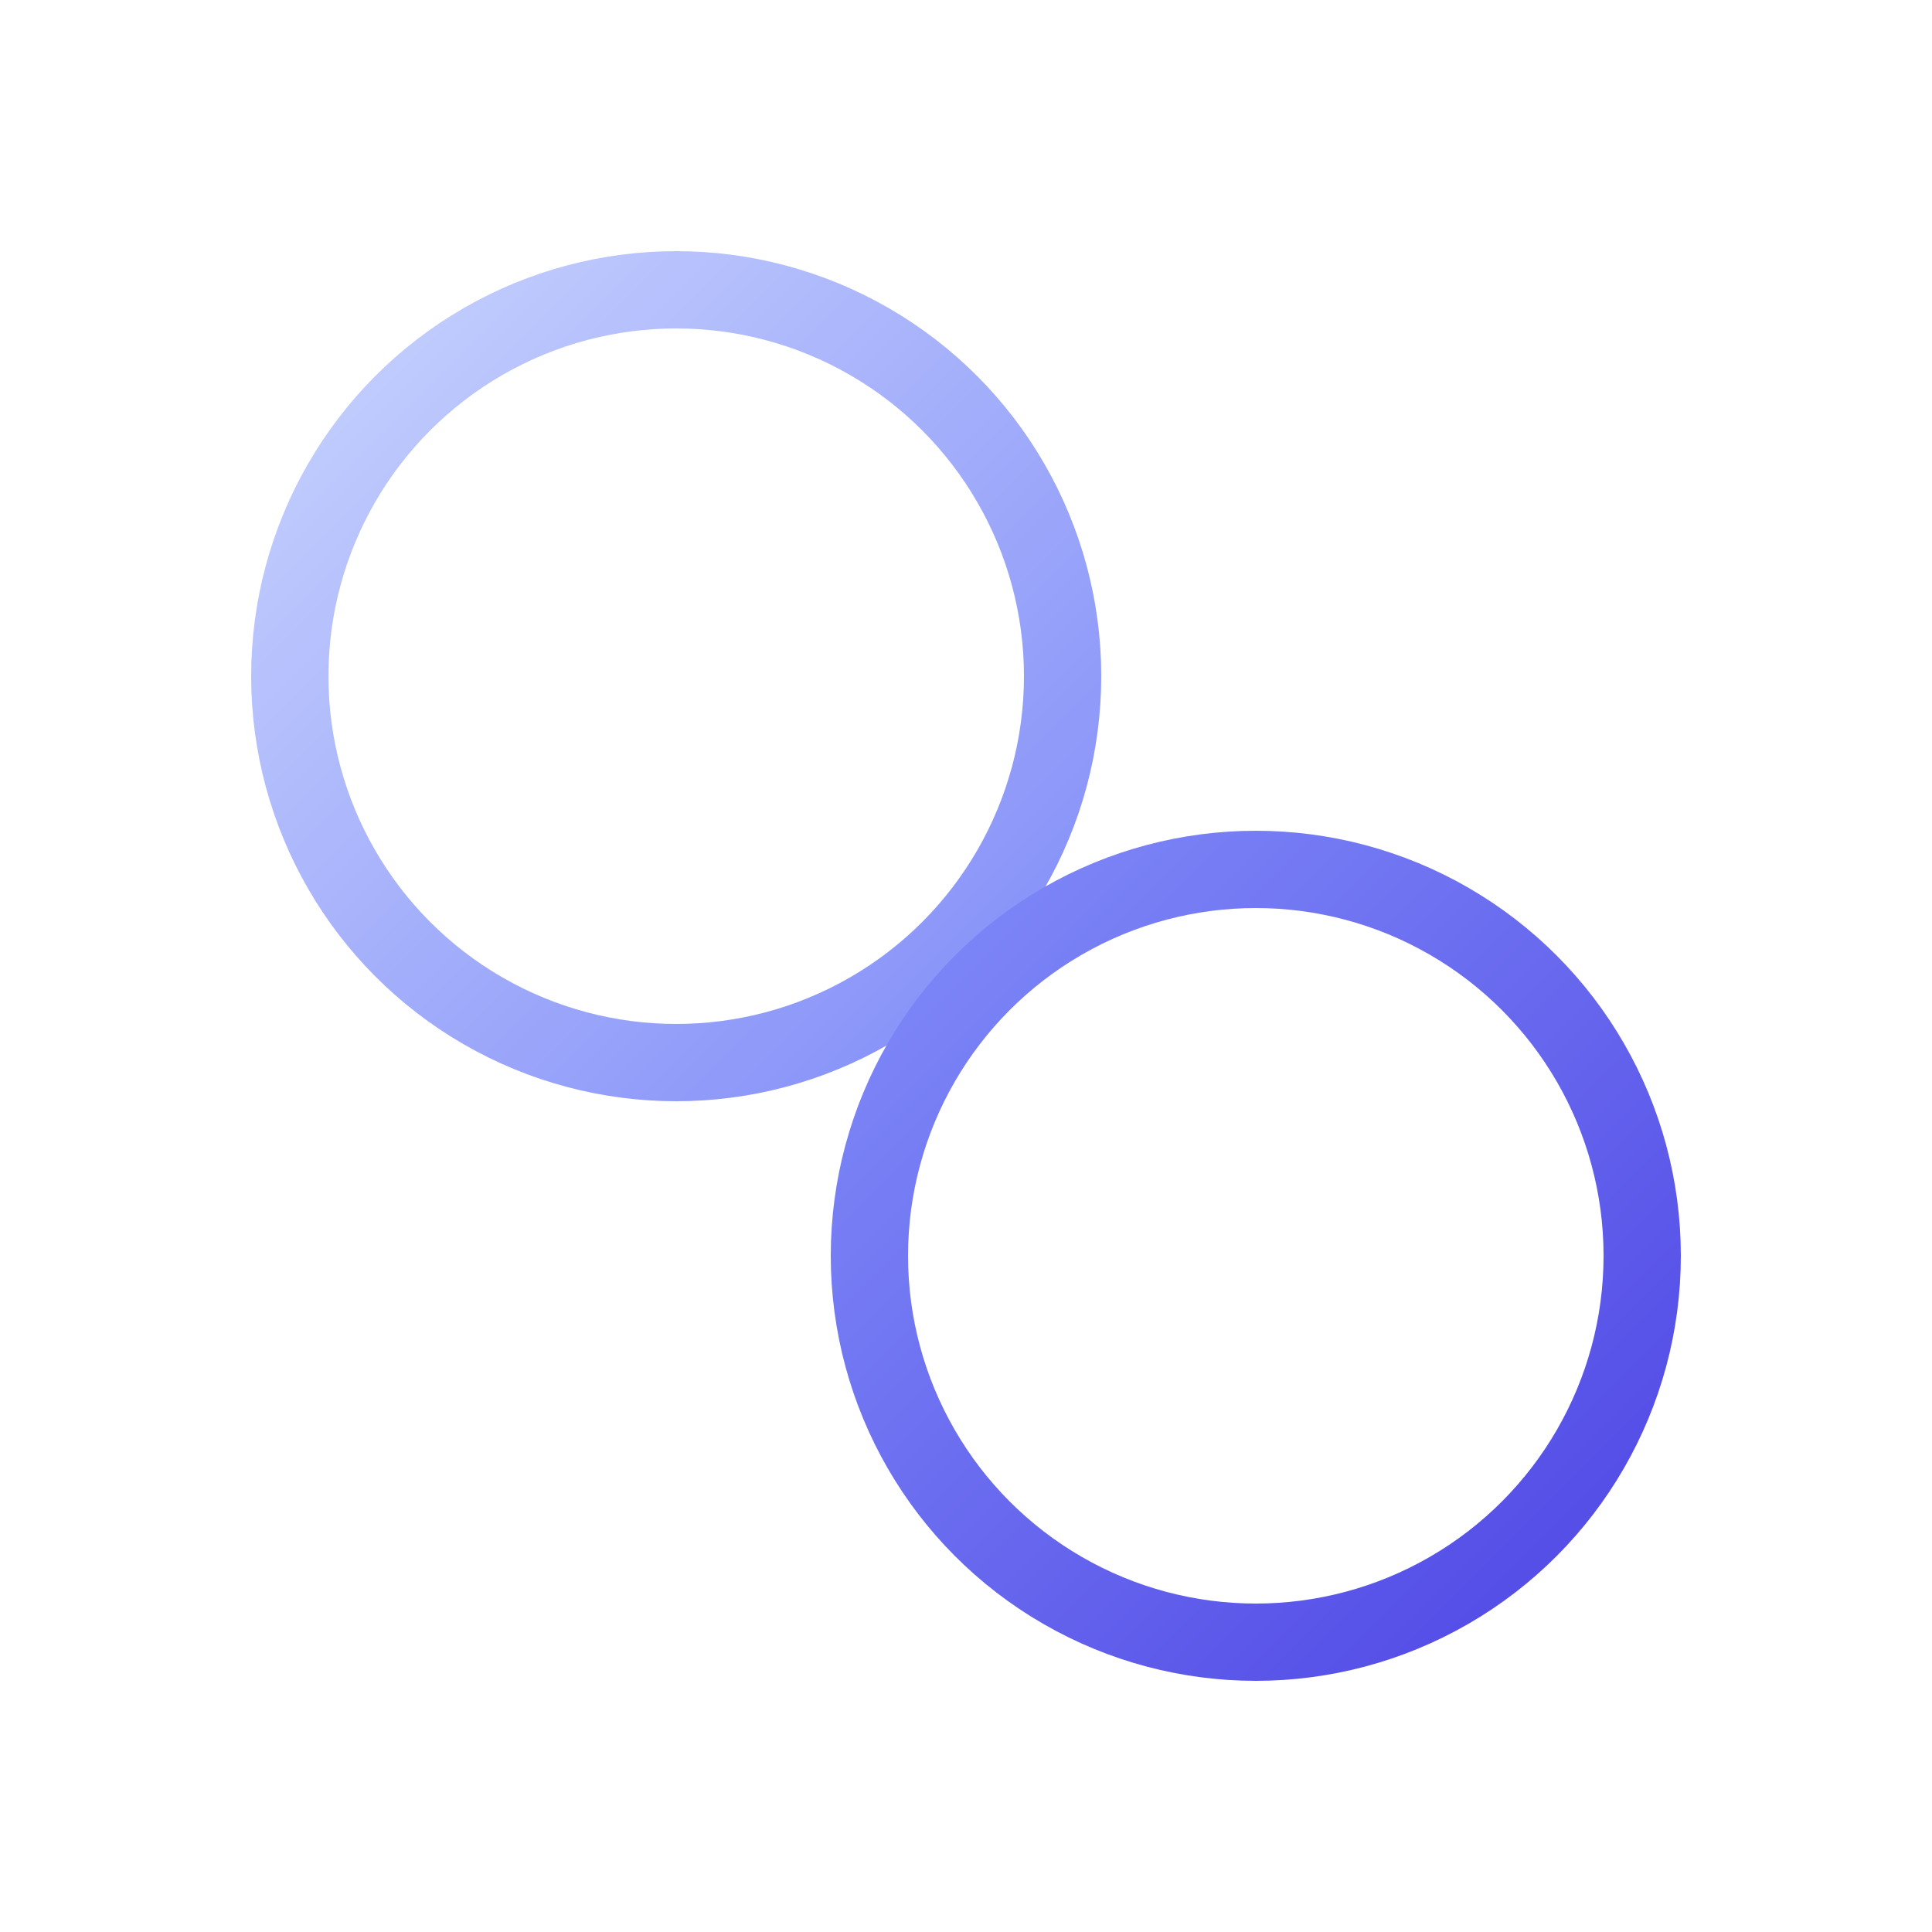 <svg xmlns="http://www.w3.org/2000/svg" viewBox="0 0 100 100">
  <defs>
    <!-- Gradient for first circle -->
    <linearGradient id="gradient1" x1="0%" y1="0%" x2="100%" y2="100%">
      <stop offset="0%" style="stop-color:#C7D2FE"/>
      <stop offset="100%" style="stop-color:#818CF8"/>
    </linearGradient>
    
    <!-- Gradient for second circle -->
    <linearGradient id="gradient2" x1="0%" y1="0%" x2="100%" y2="100%">
      <stop offset="0%" style="stop-color:#818CF8"/>
      <stop offset="100%" style="stop-color:#4F46E5"/>
    </linearGradient>
  </defs>

  <!-- First circle -->
  <circle 
    cx="35" 
    cy="35" 
    r="20" 
    fill="none" 
    stroke="url(#gradient1)" 
    stroke-width="4"
  />

  <!-- Second circle -->
  <circle 
    cx="65" 
    cy="65" 
    r="20" 
    fill="none" 
    stroke="url(#gradient2)" 
    stroke-width="4"
  />
</svg>